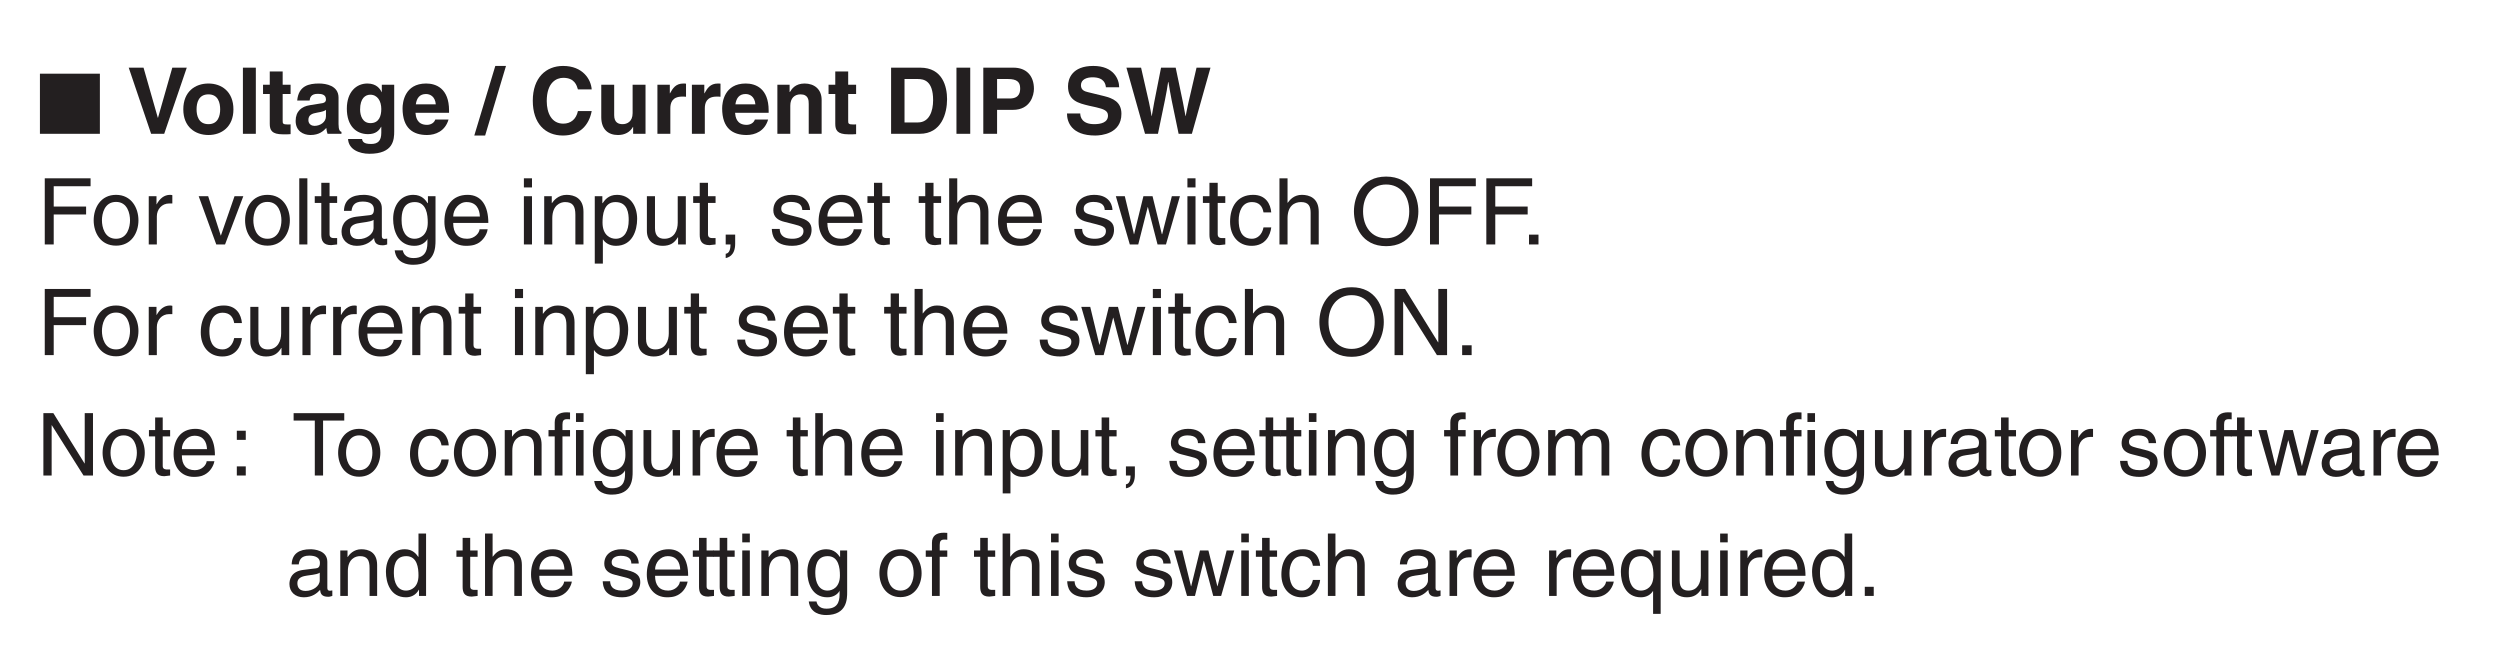 <?xml version="1.0" encoding="UTF-8"?>
<svg xmlns="http://www.w3.org/2000/svg" xmlns:xlink="http://www.w3.org/1999/xlink" width="226.77pt" height="59.04pt" viewBox="0 0 226.77 59.04" version="1.2">
<defs>
<g>
<symbol overflow="visible" id="glyph0-0">
<path style="stroke:none;" d="M 0 0 L 3.938 0 L 3.938 -5.516 L 0 -5.516 Z M 1.969 -3.109 L 0.625 -5.125 L 3.312 -5.125 Z M 2.203 -2.75 L 3.547 -4.766 L 3.547 -0.75 Z M 0.625 -0.391 L 1.969 -2.406 L 3.312 -0.391 Z M 0.391 -4.766 L 1.734 -2.75 L 0.391 -0.75 Z M 0.391 -4.766 "/>
</symbol>
<symbol overflow="visible" id="glyph0-1">
<path style="stroke:none;" d="M 5.719 0 L 5.719 -5.453 L 0.281 -5.453 L 0.281 0 Z M 5.719 0 "/>
</symbol>
<symbol overflow="visible" id="glyph1-0">
<path style="stroke:none;" d="M 0 0 L 3.938 0 L 3.938 -5.516 L 0 -5.516 Z M 1.969 -3.109 L 0.625 -5.125 L 3.312 -5.125 Z M 2.203 -2.75 L 3.547 -4.766 L 3.547 -0.75 Z M 0.625 -0.391 L 1.969 -2.406 L 3.312 -0.391 Z M 0.391 -4.766 L 1.734 -2.75 L 0.391 -0.75 Z M 0.391 -4.766 "/>
</symbol>
<symbol overflow="visible" id="glyph1-1">
<path style="stroke:none;" d=""/>
</symbol>
<symbol overflow="visible" id="glyph1-2">
<path style="stroke:none;" d="M 4.344 -1.094 L 4.328 -1.094 L 1.5 -5.656 L 0.594 -5.656 L 0.594 0 L 1.344 0 L 1.344 -4.562 L 1.359 -4.562 L 4.234 0 L 5.094 0 L 5.094 -5.656 L 4.344 -5.656 Z M 4.344 -1.094 "/>
</symbol>
<symbol overflow="visible" id="glyph1-3">
<path style="stroke:none;" d="M 0.281 -2.062 C 0.281 -1 0.875 0.109 2.188 0.109 C 3.5 0.109 4.109 -1 4.109 -2.062 C 4.109 -3.125 3.5 -4.234 2.188 -4.234 C 0.875 -4.234 0.281 -3.125 0.281 -2.062 Z M 1 -2.062 C 1 -2.609 1.203 -3.641 2.188 -3.641 C 3.188 -3.641 3.391 -2.609 3.391 -2.062 C 3.391 -1.516 3.188 -0.484 2.188 -0.484 C 1.203 -0.484 1 -1.516 1 -2.062 Z M 1 -2.062 "/>
</symbol>
<symbol overflow="visible" id="glyph1-4">
<path style="stroke:none;" d="M 2.031 -3.547 L 2.031 -4.125 L 1.359 -4.125 L 1.359 -5.266 L 0.672 -5.266 L 0.672 -4.125 L 0.109 -4.125 L 0.109 -3.547 L 0.672 -3.547 L 0.672 -0.828 C 0.672 -0.328 0.812 0.062 1.5 0.062 C 1.578 0.062 1.766 0.031 2.031 0 L 2.031 -0.547 L 1.781 -0.547 C 1.641 -0.547 1.359 -0.547 1.359 -0.859 L 1.359 -3.547 Z M 2.031 -3.547 "/>
</symbol>
<symbol overflow="visible" id="glyph1-5">
<path style="stroke:none;" d="M 3.312 -1.297 C 3.297 -0.984 2.906 -0.484 2.25 -0.484 C 1.453 -0.484 1.062 -0.969 1.062 -1.828 L 4.062 -1.828 C 4.062 -3.297 3.484 -4.234 2.297 -4.234 C 0.922 -4.234 0.312 -3.219 0.312 -1.938 C 0.312 -0.75 1 0.125 2.156 0.125 C 2.812 0.125 3.094 -0.047 3.281 -0.172 C 3.797 -0.516 3.984 -1.094 4.016 -1.297 Z M 1.062 -2.391 C 1.062 -3.031 1.562 -3.609 2.203 -3.609 C 3.047 -3.609 3.312 -3.031 3.344 -2.391 Z M 1.062 -2.391 "/>
</symbol>
<symbol overflow="visible" id="glyph1-6">
<path style="stroke:none;" d="M 1.5 -0.828 L 0.688 -0.828 L 0.688 0 L 1.5 0 Z M 1.5 -4.062 L 0.688 -4.062 L 0.688 -3.234 L 1.5 -3.234 Z M 1.5 -4.062 "/>
</symbol>
<symbol overflow="visible" id="glyph1-7">
<path style="stroke:none;" d="M 0.109 -4.984 L 2.031 -4.984 L 2.031 0 L 2.781 0 L 2.781 -4.984 L 4.703 -4.984 L 4.703 -5.656 L 0.109 -5.656 Z M 0.109 -4.984 "/>
</symbol>
<symbol overflow="visible" id="glyph1-8">
<path style="stroke:none;" d="M 3.75 -2.734 C 3.703 -3.453 3.297 -4.234 2.219 -4.234 C 0.844 -4.234 0.234 -3.219 0.234 -1.938 C 0.234 -0.75 0.922 0.125 2.078 0.125 C 3.281 0.125 3.688 -0.797 3.75 -1.453 L 3.094 -1.453 C 2.969 -0.828 2.562 -0.484 2.109 -0.484 C 1.156 -0.484 0.969 -1.359 0.969 -2.062 C 0.969 -2.797 1.25 -3.609 2.109 -3.609 C 2.688 -3.609 3 -3.281 3.094 -2.734 Z M 3.75 -2.734 "/>
</symbol>
<symbol overflow="visible" id="glyph1-9">
<path style="stroke:none;" d="M 3.859 -2.797 C 3.859 -3.984 3.062 -4.234 2.422 -4.234 C 1.719 -4.234 1.328 -3.75 1.188 -3.531 L 1.172 -3.531 L 1.172 -4.125 L 0.516 -4.125 L 0.516 0 L 1.203 0 L 1.203 -2.25 C 1.203 -3.359 1.891 -3.609 2.297 -3.609 C 2.969 -3.609 3.172 -3.25 3.172 -2.531 L 3.172 0 L 3.859 0 Z M 3.859 -2.797 "/>
</symbol>
<symbol overflow="visible" id="glyph1-10">
<path style="stroke:none;" d="M 2.062 -3.547 L 2.062 -4.125 L 1.375 -4.125 L 1.375 -4.625 C 1.375 -4.969 1.484 -5.109 1.781 -5.109 C 1.859 -5.109 1.984 -5.109 2.062 -5.094 L 2.062 -5.719 C 1.953 -5.719 1.844 -5.734 1.75 -5.734 C 1.078 -5.734 0.672 -5.453 0.672 -4.828 L 0.672 -4.125 L 0.109 -4.125 L 0.109 -3.547 L 0.672 -3.547 L 0.672 0 L 1.375 0 L 1.375 -3.547 Z M 2.062 -3.547 "/>
</symbol>
<symbol overflow="visible" id="glyph1-11">
<path style="stroke:none;" d="M 1.219 -4.125 L 0.531 -4.125 L 0.531 0 L 1.219 0 Z M 1.219 -4.859 L 1.219 -5.656 L 0.531 -5.656 L 0.531 -4.859 Z M 1.219 -4.859 "/>
</symbol>
<symbol overflow="visible" id="glyph1-12">
<path style="stroke:none;" d="M 1.031 -2.078 C 1.031 -2.594 1.094 -3.609 2.156 -3.609 C 3.156 -3.609 3.266 -2.531 3.266 -1.859 C 3.266 -0.766 2.578 -0.484 2.141 -0.484 C 1.391 -0.484 1.031 -1.172 1.031 -2.078 Z M 3.922 -4.125 L 3.281 -4.125 L 3.281 -3.531 L 3.266 -3.531 C 3.094 -3.766 2.781 -4.234 2.031 -4.234 C 0.938 -4.234 0.312 -3.344 0.312 -2.188 C 0.312 -1.203 0.719 0.125 2.125 0.125 C 2.672 0.125 3.047 -0.141 3.219 -0.438 L 3.219 -0.469 L 3.234 -0.469 L 3.234 -0.297 C 3.234 0.203 3.266 1.156 2.062 1.156 C 1.891 1.156 1.266 1.156 1.141 0.5 L 0.438 0.5 C 0.578 1.594 1.531 1.734 2.016 1.734 C 3.922 1.734 3.922 0.25 3.922 -0.344 Z M 3.922 -4.125 "/>
</symbol>
<symbol overflow="visible" id="glyph1-13">
<path style="stroke:none;" d="M 3.844 0 L 3.844 -4.125 L 3.156 -4.125 L 3.156 -1.844 C 3.156 -1.25 2.891 -0.484 2.031 -0.484 C 1.578 -0.484 1.234 -0.703 1.234 -1.391 L 1.234 -4.125 L 0.531 -4.125 L 0.531 -1.156 C 0.531 -0.172 1.266 0.125 1.875 0.125 C 2.531 0.125 2.891 -0.141 3.188 -0.609 L 3.203 -0.594 L 3.203 0 Z M 3.844 0 "/>
</symbol>
<symbol overflow="visible" id="glyph1-14">
<path style="stroke:none;" d="M 1.297 -2.391 C 1.297 -3 1.703 -3.5 2.359 -3.5 L 2.609 -3.5 L 2.609 -4.219 C 2.562 -4.234 2.516 -4.234 2.438 -4.234 C 1.906 -4.234 1.547 -3.906 1.281 -3.438 L 1.266 -3.438 L 1.266 -4.125 L 0.609 -4.125 L 0.609 0 L 1.297 0 Z M 1.297 -2.391 "/>
</symbol>
<symbol overflow="visible" id="glyph1-15">
<path style="stroke:none;" d="M 3.859 -2.797 C 3.859 -3.984 3.062 -4.234 2.422 -4.234 C 1.766 -4.234 1.422 -3.828 1.219 -3.562 L 1.203 -3.562 L 1.203 -5.656 L 0.516 -5.656 L 0.516 0 L 1.203 0 L 1.203 -2.25 C 1.203 -3.281 1.781 -3.609 2.359 -3.609 C 3.016 -3.609 3.172 -3.25 3.172 -2.688 L 3.172 0 L 3.859 0 Z M 3.859 -2.797 "/>
</symbol>
<symbol overflow="visible" id="glyph1-16">
<path style="stroke:none;" d="M 1.125 -1.859 C 1.125 -2.531 1.234 -3.609 2.234 -3.609 C 3.297 -3.609 3.359 -2.594 3.359 -2.078 C 3.359 -1.172 3 -0.484 2.25 -0.484 C 1.797 -0.484 1.125 -0.766 1.125 -1.859 Z M 0.453 1.625 L 1.156 1.625 L 1.156 -0.438 L 1.172 -0.438 C 1.344 -0.141 1.703 0.125 2.266 0.125 C 3.656 0.125 4.078 -1.203 4.078 -2.188 C 4.078 -3.344 3.453 -4.234 2.359 -4.234 C 1.609 -4.234 1.297 -3.766 1.125 -3.531 L 1.109 -3.531 L 1.109 -4.125 L 0.453 -4.125 Z M 0.453 1.625 "/>
</symbol>
<symbol overflow="visible" id="glyph1-17">
<path style="stroke:none;" d="M 0.688 0 L 1.109 0 C 1.109 0.375 1.016 0.766 0.688 0.797 L 0.688 1.156 C 0.844 1.141 1.5 1.016 1.5 -0.062 L 1.5 -0.828 L 0.688 -0.828 Z M 0.688 0 "/>
</symbol>
<symbol overflow="visible" id="glyph1-18">
<path style="stroke:none;" d="M 3.516 -2.938 C 3.516 -3.156 3.422 -4.234 1.938 -4.234 C 1.141 -4.234 0.391 -3.828 0.391 -2.922 C 0.391 -2.359 0.766 -2.062 1.344 -1.922 L 2.141 -1.719 C 2.734 -1.578 2.969 -1.469 2.969 -1.141 C 2.969 -0.672 2.516 -0.484 2.016 -0.484 C 1.047 -0.484 0.938 -1 0.922 -1.328 L 0.25 -1.328 C 0.281 -0.828 0.391 0.125 2.031 0.125 C 2.953 0.125 3.656 -0.391 3.656 -1.25 C 3.656 -1.797 3.359 -2.125 2.5 -2.328 L 1.797 -2.5 C 1.266 -2.641 1.062 -2.719 1.062 -3.062 C 1.062 -3.562 1.656 -3.641 1.875 -3.641 C 2.75 -3.641 2.844 -3.203 2.844 -2.938 Z M 3.516 -2.938 "/>
</symbol>
<symbol overflow="visible" id="glyph1-19">
<path style="stroke:none;" d="M 0.516 0 L 1.203 0 L 1.203 -2.25 C 1.203 -3.359 1.891 -3.609 2.297 -3.609 C 2.797 -3.609 2.938 -3.203 2.938 -2.844 L 2.938 0 L 3.625 0 L 3.625 -2.516 C 3.625 -3.062 4.016 -3.609 4.594 -3.609 C 5.188 -3.609 5.359 -3.234 5.359 -2.656 L 5.359 0 L 6.062 0 L 6.062 -2.844 C 6.062 -4.016 5.219 -4.234 4.781 -4.234 C 4.141 -4.234 3.859 -3.953 3.516 -3.562 C 3.406 -3.781 3.172 -4.234 2.422 -4.234 C 1.688 -4.234 1.328 -3.75 1.188 -3.531 L 1.172 -3.531 L 1.172 -4.125 L 0.516 -4.125 Z M 0.516 0 "/>
</symbol>
<symbol overflow="visible" id="glyph1-20">
<path style="stroke:none;" d="M 1.125 -2.859 C 1.172 -3.188 1.281 -3.656 2.078 -3.656 C 2.719 -3.656 3.047 -3.422 3.047 -3 C 3.047 -2.578 2.844 -2.516 2.672 -2.5 L 1.531 -2.359 C 0.391 -2.219 0.281 -1.422 0.281 -1.078 C 0.281 -0.359 0.812 0.125 1.578 0.125 C 2.375 0.125 2.797 -0.266 3.062 -0.547 C 3.094 -0.234 3.188 0.078 3.797 0.078 C 3.953 0.078 4.062 0.031 4.172 0 L 4.172 -0.5 C 4.094 -0.484 4.016 -0.469 3.953 -0.469 C 3.797 -0.469 3.719 -0.547 3.719 -0.719 L 3.719 -3.094 C 3.719 -4.141 2.516 -4.234 2.188 -4.234 C 1.172 -4.234 0.516 -3.844 0.484 -2.859 Z M 3.031 -1.422 C 3.031 -0.875 2.391 -0.453 1.75 -0.453 C 1.234 -0.453 1 -0.719 1 -1.172 C 1 -1.688 1.547 -1.797 1.875 -1.844 C 2.734 -1.953 2.906 -2.016 3.031 -2.109 Z M 3.031 -1.422 "/>
</symbol>
<symbol overflow="visible" id="glyph1-21">
<path style="stroke:none;" d="M 2.812 -3.188 L 2.828 -3.188 L 3.672 0 L 4.391 0 L 5.578 -4.125 L 4.891 -4.125 L 4.062 -0.875 L 4.047 -0.875 L 3.234 -4.125 L 2.469 -4.125 L 1.672 -0.875 L 1.656 -0.875 L 0.859 -4.125 L 0.109 -4.125 L 1.297 0 L 2.016 0 Z M 2.812 -3.188 "/>
</symbol>
<symbol overflow="visible" id="glyph1-22">
<path style="stroke:none;" d="M 3.922 -5.656 L 3.234 -5.656 L 3.234 -3.594 L 3.219 -3.531 C 3.062 -3.766 2.734 -4.234 2 -4.234 C 0.891 -4.234 0.281 -3.344 0.281 -2.188 C 0.281 -1.203 0.688 0.125 2.094 0.125 C 2.484 0.125 2.969 -0.016 3.266 -0.562 L 3.281 -0.562 L 3.281 0 L 3.922 0 Z M 1 -2.078 C 1 -2.594 1.047 -3.609 2.125 -3.609 C 3.125 -3.609 3.234 -2.531 3.234 -1.859 C 3.234 -0.766 2.547 -0.484 2.109 -0.484 C 1.344 -0.484 1 -1.172 1 -2.078 Z M 1 -2.078 "/>
</symbol>
<symbol overflow="visible" id="glyph1-23">
<path style="stroke:none;" d="M 3.891 -4.125 L 3.234 -4.125 L 3.234 -3.531 L 3.219 -3.531 C 3.062 -3.766 2.734 -4.234 2 -4.234 C 0.891 -4.234 0.281 -3.344 0.281 -2.188 C 0.281 -1.203 0.688 0.125 2.094 0.125 C 2.641 0.125 3 -0.141 3.188 -0.438 L 3.203 -0.438 L 3.203 1.625 L 3.891 1.625 Z M 3.234 -1.859 C 3.234 -0.766 2.547 -0.484 2.109 -0.484 C 1.344 -0.484 1 -1.172 1 -2.078 C 1 -2.594 1.047 -3.609 2.125 -3.609 C 3.125 -3.609 3.234 -2.531 3.234 -1.859 Z M 3.234 -1.859 "/>
</symbol>
<symbol overflow="visible" id="glyph1-24">
<path style="stroke:none;" d="M 1.5 -0.828 L 0.688 -0.828 L 0.688 0 L 1.5 0 Z M 1.5 -0.828 "/>
</symbol>
<symbol overflow="visible" id="glyph2-0">
<path style="stroke:none;" d="M 0 0 L 4.188 0 L 4.188 -5.859 L 0 -5.859 Z M 2.094 -3.297 L 0.672 -5.438 L 3.516 -5.438 Z M 2.344 -2.922 L 3.766 -5.062 L 3.766 -0.797 Z M 0.672 -0.422 L 2.094 -2.547 L 3.516 -0.422 Z M 0.422 -5.062 L 1.844 -2.922 L 0.422 -0.797 Z M 0.422 -5.062 "/>
</symbol>
<symbol overflow="visible" id="glyph2-1">
<path style="stroke:none;" d="M 2.812 -1.453 L 2.797 -1.453 L 1.5 -6 L 0.156 -6 L 2.188 0 L 3.375 0 L 5.422 -6 L 4.109 -6 Z M 2.812 -1.453 "/>
</symbol>
<symbol overflow="visible" id="glyph2-2">
<path style="stroke:none;" d="M 4.828 -2.219 C 4.828 -3.828 3.75 -4.562 2.562 -4.562 C 1.359 -4.562 0.281 -3.828 0.281 -2.219 C 0.281 -0.625 1.359 0.109 2.562 0.109 C 3.75 0.109 4.828 -0.625 4.828 -2.219 Z M 3.625 -2.219 C 3.625 -1.656 3.453 -0.875 2.562 -0.875 C 1.656 -0.875 1.484 -1.656 1.484 -2.219 C 1.484 -2.797 1.656 -3.578 2.562 -3.578 C 3.453 -3.578 3.625 -2.797 3.625 -2.219 Z M 3.625 -2.219 "/>
</symbol>
<symbol overflow="visible" id="glyph2-3">
<path style="stroke:none;" d="M 1.75 -6 L 0.578 -6 L 0.578 0 L 1.75 0 Z M 1.75 -6 "/>
</symbol>
<symbol overflow="visible" id="glyph2-4">
<path style="stroke:none;" d="M 1.859 -5.656 L 0.688 -5.656 L 0.688 -4.453 L 0.078 -4.453 L 0.078 -3.609 L 0.688 -3.609 L 0.688 -0.906 C 0.688 -0.328 0.875 0.047 1.875 0.047 L 2.031 0.047 C 2.219 0.047 2.406 0.047 2.578 0.031 L 2.578 -0.859 C 2.5 -0.844 2.422 -0.844 2.344 -0.844 C 1.859 -0.844 1.859 -0.938 1.859 -1.203 L 1.859 -3.609 L 2.578 -3.609 L 2.578 -4.453 L 1.859 -4.453 Z M 1.859 -5.656 "/>
</symbol>
<symbol overflow="visible" id="glyph2-5">
<path style="stroke:none;" d="M 4.141 -3.281 C 4.141 -4.375 3 -4.562 2.375 -4.562 C 1.469 -4.562 0.516 -4.375 0.391 -3.016 L 1.516 -3.016 C 1.547 -3.266 1.641 -3.625 2.234 -3.625 C 2.531 -3.625 3 -3.609 3 -3.109 C 3 -2.859 2.781 -2.781 2.594 -2.766 L 1.531 -2.594 C 0.797 -2.484 0.25 -2.047 0.25 -1.172 C 0.25 -0.266 0.922 0.109 1.594 0.109 C 2.391 0.109 2.766 -0.25 3.031 -0.531 C 3.062 -0.281 3.078 -0.203 3.141 0 L 4.406 0 L 4.406 -0.172 C 4.266 -0.219 4.141 -0.344 4.141 -0.875 Z M 3 -1.594 C 3 -1.047 2.469 -0.719 1.953 -0.719 C 1.734 -0.719 1.406 -0.844 1.406 -1.25 C 1.406 -1.734 1.766 -1.844 2.203 -1.922 C 2.688 -2 2.891 -2.078 3 -2.172 Z M 3 -1.594 "/>
</symbol>
<symbol overflow="visible" id="glyph2-6">
<path style="stroke:none;" d="M 3.5 -4.453 L 3.5 -3.781 L 3.484 -3.781 C 3.344 -4.078 3.016 -4.562 2.188 -4.562 C 1.203 -4.562 0.328 -3.812 0.328 -2.281 C 0.328 -0.719 1.172 0.031 2.25 0.031 C 2.953 0.031 3.25 -0.297 3.438 -0.641 L 3.453 -0.625 L 3.453 -0.094 C 3.453 0.625 3.156 0.922 2.531 0.922 C 1.844 0.922 1.75 0.703 1.703 0.469 L 0.438 0.469 C 0.484 1.422 1.453 1.812 2.375 1.812 C 4.562 1.812 4.625 0.531 4.625 -0.234 L 4.625 -4.453 Z M 1.531 -2.203 C 1.531 -3.234 2.016 -3.547 2.453 -3.547 C 3.109 -3.547 3.453 -2.969 3.453 -2.25 C 3.453 -1.641 3.266 -0.969 2.469 -0.969 C 1.766 -0.969 1.531 -1.625 1.531 -2.203 Z M 1.531 -2.203 "/>
</symbol>
<symbol overflow="visible" id="glyph2-7">
<path style="stroke:none;" d="M 3.156 -1.297 C 3.062 -0.984 2.734 -0.812 2.406 -0.812 C 1.469 -0.812 1.391 -1.578 1.359 -1.906 L 4.406 -1.906 L 4.406 -2.109 C 4.406 -4.141 3.203 -4.562 2.328 -4.562 C 0.375 -4.562 0.188 -2.844 0.188 -2.312 C 0.188 -0.484 1.156 0.109 2.406 0.109 C 3.172 0.109 4.047 -0.234 4.359 -1.297 Z M 1.391 -2.672 C 1.469 -3.25 1.75 -3.609 2.312 -3.609 C 2.688 -3.609 3.141 -3.391 3.203 -2.672 Z M 1.391 -2.672 "/>
</symbol>
<symbol overflow="visible" id="glyph2-8">
<path style="stroke:none;" d=""/>
</symbol>
<symbol overflow="visible" id="glyph2-9">
<path style="stroke:none;" d="M 2.594 -6.156 L 1.625 -6.156 L -0.281 0.156 L 0.703 0.156 Z M 2.594 -6.156 "/>
</symbol>
<symbol overflow="visible" id="glyph2-10">
<path style="stroke:none;" d="M 5.719 -4.031 C 5.656 -4.922 4.922 -6.156 3.125 -6.156 C 1.578 -6.156 0.375 -5.094 0.375 -3 C 0.375 -0.922 1.516 0.156 3.109 0.156 C 4.609 0.156 5.469 -0.75 5.719 -2.062 L 4.469 -2.062 C 4.312 -1.328 3.828 -0.922 3.141 -0.922 C 2.078 -0.922 1.641 -1.891 1.641 -2.969 C 1.641 -4.672 2.531 -5.078 3.141 -5.078 C 4.172 -5.078 4.359 -4.391 4.469 -4.031 Z M 5.719 -4.031 "/>
</symbol>
<symbol overflow="visible" id="glyph2-11">
<path style="stroke:none;" d="M 4.562 -4.453 L 3.391 -4.453 L 3.391 -1.875 C 3.391 -1.094 2.875 -0.875 2.484 -0.875 C 2.125 -0.875 1.719 -1 1.719 -1.688 L 1.719 -4.453 L 0.547 -4.453 L 0.547 -1.516 C 0.547 -0.391 1.188 0.109 2.062 0.109 C 2.688 0.109 3.156 -0.156 3.422 -0.625 L 3.438 -0.625 L 3.438 0 L 4.562 0 Z M 4.562 -4.453 "/>
</symbol>
<symbol overflow="visible" id="glyph2-12">
<path style="stroke:none;" d="M 0.531 0 L 1.703 0 L 1.703 -2.312 C 1.703 -2.812 1.875 -3.375 2.781 -3.375 C 2.891 -3.375 3.016 -3.375 3.125 -3.359 L 3.125 -4.547 C 3.047 -4.562 2.969 -4.562 2.891 -4.562 C 2.188 -4.562 1.922 -4.125 1.672 -3.672 L 1.656 -3.672 L 1.656 -4.453 L 0.531 -4.453 Z M 0.531 0 "/>
</symbol>
<symbol overflow="visible" id="glyph2-13">
<path style="stroke:none;" d="M 4.562 -3.078 C 4.562 -4.047 3.891 -4.562 3.016 -4.562 C 2.172 -4.562 1.844 -4.062 1.688 -3.797 L 1.656 -3.797 L 1.656 -4.453 L 0.547 -4.453 L 0.547 0 L 1.719 0 L 1.719 -2.547 C 1.719 -3.234 2.109 -3.578 2.641 -3.578 C 3.375 -3.578 3.391 -3.031 3.391 -2.703 L 3.391 0 L 4.562 0 Z M 4.562 -3.078 "/>
</symbol>
<symbol overflow="visible" id="glyph2-14">
<path style="stroke:none;" d="M 0.641 0 L 3.234 0 C 5.219 0 5.719 -1.859 5.719 -3.141 C 5.719 -4.281 5.312 -6 3.281 -6 L 0.641 -6 Z M 1.859 -4.969 L 3.062 -4.969 C 3.609 -4.969 4.453 -4.828 4.453 -3.047 C 4.453 -2.062 4.109 -1.031 3.078 -1.031 L 1.859 -1.031 Z M 1.859 -4.969 "/>
</symbol>
<symbol overflow="visible" id="glyph2-15">
<path style="stroke:none;" d="M 1.781 -6 L 0.531 -6 L 0.531 0 L 1.781 0 Z M 1.781 -6 "/>
</symbol>
<symbol overflow="visible" id="glyph2-16">
<path style="stroke:none;" d="M 1.891 -2.172 L 3.328 -2.172 C 4.938 -2.172 5.234 -3.531 5.234 -4.078 C 5.234 -5.266 4.547 -6 3.375 -6 L 0.641 -6 L 0.641 0 L 1.891 0 Z M 1.891 -3.203 L 1.891 -4.969 L 2.891 -4.969 C 3.656 -4.969 3.984 -4.719 3.984 -4.141 C 3.984 -3.875 3.984 -3.203 3.047 -3.203 Z M 1.891 -3.203 "/>
</symbol>
<symbol overflow="visible" id="glyph2-17">
<path style="stroke:none;" d="M 0.328 -1.844 C 0.328 -1.109 0.703 0.156 2.891 0.156 C 3.422 0.156 5.266 0 5.266 -1.812 C 5.266 -2.891 4.5 -3.219 3.688 -3.422 L 2.219 -3.781 C 1.969 -3.844 1.594 -3.938 1.594 -4.406 C 1.594 -4.953 2.156 -5.125 2.641 -5.125 C 3.734 -5.125 3.828 -4.484 3.859 -4.219 L 5.062 -4.219 C 5.062 -4.953 4.562 -6.156 2.719 -6.156 C 0.781 -6.156 0.422 -4.984 0.422 -4.312 C 0.422 -3 1.359 -2.781 2.328 -2.547 L 2.969 -2.406 C 3.609 -2.25 4.047 -2.125 4.047 -1.656 C 4.047 -1.016 3.391 -0.875 2.797 -0.875 C 1.703 -0.875 1.531 -1.516 1.531 -1.844 Z M 0.328 -1.844 "/>
</symbol>
<symbol overflow="visible" id="glyph2-18">
<path style="stroke:none;" d="M 1.828 0 L 3 0 C 3.641 -3.094 3.75 -3.531 3.922 -4.688 L 3.953 -4.688 C 4.141 -3.531 4.25 -2.938 4.875 0 L 6.078 0 L 7.766 -6 L 6.5 -6 C 5.719 -2.703 5.625 -2.188 5.516 -1.609 L 5.5 -1.609 C 5.359 -2.391 5.312 -2.703 4.609 -6 L 3.281 -6 C 2.641 -2.844 2.547 -2.234 2.438 -1.609 L 2.422 -1.609 C 2.312 -2.297 2.234 -2.719 1.469 -6 L 0.141 -6 Z M 1.828 0 "/>
</symbol>
<symbol overflow="visible" id="glyph3-0">
<path style="stroke:none;" d="M 0 0 L 4.188 0 L 4.188 -5.859 L 0 -5.859 Z M 2.094 -3.297 L 0.672 -5.438 L 3.516 -5.438 Z M 2.344 -2.922 L 3.766 -5.062 L 3.766 -0.797 Z M 0.672 -0.422 L 2.094 -2.547 L 3.516 -0.422 Z M 0.422 -5.062 L 1.844 -2.922 L 0.422 -0.797 Z M 0.422 -5.062 "/>
</symbol>
<symbol overflow="visible" id="glyph3-1">
<path style="stroke:none;" d="M 1.531 -2.719 L 4.469 -2.719 L 4.469 -3.438 L 1.531 -3.438 L 1.531 -5.281 L 4.875 -5.281 L 4.875 -6 L 0.719 -6 L 0.719 0 L 1.531 0 Z M 1.531 -2.719 "/>
</symbol>
<symbol overflow="visible" id="glyph3-2">
<path style="stroke:none;" d="M 0.297 -2.188 C 0.297 -1.062 0.922 0.109 2.328 0.109 C 3.719 0.109 4.359 -1.062 4.359 -2.188 C 4.359 -3.312 3.719 -4.5 2.328 -4.5 C 0.922 -4.5 0.297 -3.312 0.297 -2.188 Z M 1.047 -2.188 C 1.047 -2.781 1.266 -3.859 2.328 -3.859 C 3.375 -3.859 3.594 -2.781 3.594 -2.188 C 3.594 -1.609 3.375 -0.516 2.328 -0.516 C 1.266 -0.516 1.047 -1.609 1.047 -2.188 Z M 1.047 -2.188 "/>
</symbol>
<symbol overflow="visible" id="glyph3-3">
<path style="stroke:none;" d="M 1.375 -2.547 C 1.375 -3.172 1.812 -3.719 2.5 -3.719 L 2.781 -3.719 L 2.781 -4.469 C 2.719 -4.484 2.672 -4.5 2.578 -4.5 C 2.031 -4.5 1.641 -4.156 1.359 -3.641 L 1.344 -3.641 L 1.344 -4.375 L 0.641 -4.375 L 0.641 0 L 1.375 0 Z M 1.375 -2.547 "/>
</symbol>
<symbol overflow="visible" id="glyph3-4">
<path style="stroke:none;" d=""/>
</symbol>
<symbol overflow="visible" id="glyph3-5">
<path style="stroke:none;" d="M 2.078 -0.812 L 2.062 -0.812 L 0.922 -4.375 L 0.062 -4.375 L 1.656 0 L 2.453 0 L 4.109 -4.375 L 3.312 -4.375 Z M 2.078 -0.812 "/>
</symbol>
<symbol overflow="visible" id="glyph3-6">
<path style="stroke:none;" d="M 1.297 -6 L 0.562 -6 L 0.562 0 L 1.297 0 Z M 1.297 -6 "/>
</symbol>
<symbol overflow="visible" id="glyph3-7">
<path style="stroke:none;" d="M 2.141 -3.766 L 2.141 -4.375 L 1.453 -4.375 L 1.453 -5.594 L 0.703 -5.594 L 0.703 -4.375 L 0.109 -4.375 L 0.109 -3.766 L 0.703 -3.766 L 0.703 -0.875 C 0.703 -0.344 0.875 0.062 1.594 0.062 C 1.672 0.062 1.875 0.031 2.141 0 L 2.141 -0.578 L 1.891 -0.578 C 1.734 -0.578 1.453 -0.578 1.453 -0.922 L 1.453 -3.766 Z M 2.141 -3.766 "/>
</symbol>
<symbol overflow="visible" id="glyph3-8">
<path style="stroke:none;" d="M 1.203 -3.047 C 1.25 -3.375 1.359 -3.891 2.203 -3.891 C 2.891 -3.891 3.234 -3.641 3.234 -3.172 C 3.234 -2.734 3.016 -2.672 2.844 -2.656 L 1.625 -2.516 C 0.406 -2.359 0.297 -1.5 0.297 -1.141 C 0.297 -0.391 0.875 0.125 1.672 0.125 C 2.531 0.125 2.969 -0.281 3.25 -0.578 C 3.281 -0.25 3.375 0.078 4.031 0.078 C 4.203 0.078 4.312 0.031 4.438 0 L 4.438 -0.531 C 4.344 -0.516 4.25 -0.5 4.188 -0.5 C 4.031 -0.5 3.953 -0.578 3.953 -0.766 L 3.953 -3.281 C 3.953 -4.391 2.672 -4.5 2.328 -4.5 C 1.25 -4.5 0.547 -4.094 0.516 -3.047 Z M 3.203 -1.516 C 3.203 -0.922 2.547 -0.484 1.859 -0.484 C 1.297 -0.484 1.062 -0.766 1.062 -1.25 C 1.062 -1.797 1.641 -1.906 2 -1.953 C 2.906 -2.078 3.094 -2.141 3.203 -2.234 Z M 3.203 -1.516 "/>
</symbol>
<symbol overflow="visible" id="glyph3-9">
<path style="stroke:none;" d="M 1.094 -2.203 C 1.094 -2.766 1.156 -3.844 2.297 -3.844 C 3.359 -3.844 3.469 -2.688 3.469 -1.984 C 3.469 -0.812 2.734 -0.516 2.281 -0.516 C 1.469 -0.516 1.094 -1.234 1.094 -2.203 Z M 4.172 -4.375 L 3.484 -4.375 L 3.484 -3.75 L 3.453 -3.75 C 3.281 -4 2.953 -4.5 2.156 -4.5 C 1 -4.5 0.328 -3.547 0.328 -2.312 C 0.328 -1.266 0.766 0.125 2.25 0.125 C 2.844 0.125 3.234 -0.156 3.422 -0.453 L 3.422 -0.5 L 3.438 -0.5 L 3.438 -0.312 C 3.438 0.203 3.453 1.234 2.188 1.234 C 2.016 1.234 1.344 1.234 1.203 0.531 L 0.469 0.531 C 0.609 1.703 1.625 1.844 2.141 1.844 C 4.156 1.844 4.172 0.266 4.172 -0.359 Z M 4.172 -4.375 "/>
</symbol>
<symbol overflow="visible" id="glyph3-10">
<path style="stroke:none;" d="M 3.516 -1.375 C 3.5 -1.047 3.078 -0.516 2.391 -0.516 C 1.547 -0.516 1.125 -1.031 1.125 -1.953 L 4.312 -1.953 C 4.312 -3.5 3.688 -4.5 2.438 -4.5 C 0.984 -4.5 0.328 -3.422 0.328 -2.062 C 0.328 -0.797 1.062 0.125 2.297 0.125 C 3 0.125 3.281 -0.047 3.484 -0.172 C 4.031 -0.547 4.234 -1.156 4.25 -1.375 Z M 1.125 -2.531 C 1.125 -3.203 1.656 -3.844 2.328 -3.844 C 3.234 -3.844 3.516 -3.203 3.547 -2.531 Z M 1.125 -2.531 "/>
</symbol>
<symbol overflow="visible" id="glyph3-11">
<path style="stroke:none;" d="M 1.297 -4.375 L 0.562 -4.375 L 0.562 0 L 1.297 0 Z M 1.297 -5.172 L 1.297 -6 L 0.562 -6 L 0.562 -5.172 Z M 1.297 -5.172 "/>
</symbol>
<symbol overflow="visible" id="glyph3-12">
<path style="stroke:none;" d="M 4.109 -2.969 C 4.109 -4.219 3.25 -4.5 2.578 -4.5 C 1.828 -4.5 1.406 -3.984 1.25 -3.75 L 1.234 -3.75 L 1.234 -4.375 L 0.547 -4.375 L 0.547 0 L 1.281 0 L 1.281 -2.375 C 1.281 -3.562 2.016 -3.844 2.438 -3.844 C 3.156 -3.844 3.375 -3.453 3.375 -2.688 L 3.375 0 L 4.109 0 Z M 4.109 -2.969 "/>
</symbol>
<symbol overflow="visible" id="glyph3-13">
<path style="stroke:none;" d="M 1.188 -1.984 C 1.188 -2.688 1.297 -3.844 2.359 -3.844 C 3.5 -3.844 3.562 -2.766 3.562 -2.203 C 3.562 -1.234 3.188 -0.516 2.375 -0.516 C 1.922 -0.516 1.188 -0.812 1.188 -1.984 Z M 0.484 1.734 L 1.219 1.734 L 1.219 -0.453 L 1.234 -0.453 C 1.422 -0.156 1.812 0.125 2.406 0.125 C 3.891 0.125 4.328 -1.266 4.328 -2.312 C 4.328 -3.547 3.656 -4.5 2.5 -4.5 C 1.703 -4.5 1.375 -4 1.203 -3.75 L 1.172 -3.75 L 1.172 -4.375 L 0.484 -4.375 Z M 0.484 1.734 "/>
</symbol>
<symbol overflow="visible" id="glyph3-14">
<path style="stroke:none;" d="M 4.094 0 L 4.094 -4.375 L 3.359 -4.375 L 3.359 -1.969 C 3.359 -1.328 3.078 -0.516 2.141 -0.516 C 1.672 -0.516 1.297 -0.75 1.297 -1.469 L 1.297 -4.375 L 0.562 -4.375 L 0.562 -1.234 C 0.562 -0.188 1.344 0.125 1.984 0.125 C 2.688 0.125 3.062 -0.141 3.375 -0.656 L 3.391 -0.641 L 3.391 0 Z M 4.094 0 "/>
</symbol>
<symbol overflow="visible" id="glyph3-15">
<path style="stroke:none;" d="M 0.734 0 L 1.172 0 C 1.172 0.391 1.078 0.812 0.734 0.844 L 0.734 1.234 C 0.891 1.203 1.594 1.062 1.594 -0.062 L 1.594 -0.891 L 0.734 -0.891 Z M 0.734 0 "/>
</symbol>
<symbol overflow="visible" id="glyph3-16">
<path style="stroke:none;" d="M 3.734 -3.125 C 3.734 -3.344 3.625 -4.5 2.062 -4.5 C 1.203 -4.5 0.406 -4.062 0.406 -3.094 C 0.406 -2.5 0.812 -2.188 1.422 -2.047 L 2.281 -1.828 C 2.906 -1.672 3.141 -1.562 3.141 -1.203 C 3.141 -0.719 2.672 -0.516 2.141 -0.516 C 1.109 -0.516 1 -1.062 0.984 -1.406 L 0.266 -1.406 C 0.297 -0.875 0.422 0.125 2.141 0.125 C 3.141 0.125 3.875 -0.422 3.875 -1.328 C 3.875 -1.922 3.562 -2.25 2.656 -2.469 L 1.922 -2.656 C 1.344 -2.797 1.125 -2.891 1.125 -3.25 C 1.125 -3.781 1.766 -3.859 1.984 -3.859 C 2.922 -3.859 3.016 -3.406 3.031 -3.125 Z M 3.734 -3.125 "/>
</symbol>
<symbol overflow="visible" id="glyph3-17">
<path style="stroke:none;" d="M 4.109 -2.969 C 4.109 -4.219 3.25 -4.5 2.578 -4.5 C 1.875 -4.5 1.5 -4.062 1.297 -3.781 L 1.281 -3.781 L 1.281 -6 L 0.547 -6 L 0.547 0 L 1.281 0 L 1.281 -2.375 C 1.281 -3.484 1.891 -3.844 2.5 -3.844 C 3.203 -3.844 3.375 -3.453 3.375 -2.859 L 3.375 0 L 4.109 0 Z M 4.109 -2.969 "/>
</symbol>
<symbol overflow="visible" id="glyph3-18">
<path style="stroke:none;" d="M 3 -3.391 L 3.016 -3.391 L 3.891 0 L 4.656 0 L 5.922 -4.375 L 5.188 -4.375 L 4.312 -0.938 L 4.281 -0.938 L 3.438 -4.375 L 2.609 -4.375 L 1.766 -0.938 L 1.75 -0.938 L 0.922 -4.375 L 0.109 -4.375 L 1.375 0 L 2.141 0 Z M 3 -3.391 "/>
</symbol>
<symbol overflow="visible" id="glyph3-19">
<path style="stroke:none;" d="M 3.984 -2.906 C 3.922 -3.656 3.5 -4.5 2.344 -4.5 C 0.906 -4.5 0.25 -3.422 0.25 -2.062 C 0.25 -0.797 0.984 0.125 2.203 0.125 C 3.484 0.125 3.906 -0.859 3.984 -1.547 L 3.281 -1.547 C 3.156 -0.875 2.719 -0.516 2.234 -0.516 C 1.219 -0.516 1.031 -1.438 1.031 -2.188 C 1.031 -2.969 1.328 -3.844 2.234 -3.844 C 2.859 -3.844 3.188 -3.484 3.281 -2.906 Z M 3.984 -2.906 "/>
</symbol>
<symbol overflow="visible" id="glyph3-20">
<path style="stroke:none;" d="M 5.344 -3 C 5.344 -1.594 4.562 -0.562 3.25 -0.562 C 1.953 -0.562 1.156 -1.594 1.156 -3 C 1.156 -4.406 1.953 -5.438 3.25 -5.438 C 4.562 -5.438 5.344 -4.406 5.344 -3 Z M 6.172 -3 C 6.172 -4.297 5.484 -6.156 3.25 -6.156 C 1.016 -6.156 0.328 -4.297 0.328 -3 C 0.328 -1.703 1.016 0.156 3.25 0.156 C 5.484 0.156 6.172 -1.703 6.172 -3 Z M 6.172 -3 "/>
</symbol>
<symbol overflow="visible" id="glyph3-21">
<path style="stroke:none;" d="M 1.594 -0.891 L 0.734 -0.891 L 0.734 0 L 1.594 0 Z M 1.594 -0.891 "/>
</symbol>
<symbol overflow="visible" id="glyph3-22">
<path style="stroke:none;" d="M 4.609 -1.156 L 4.594 -1.156 L 1.594 -6 L 0.641 -6 L 0.641 0 L 1.422 0 L 1.422 -4.844 L 1.438 -4.844 L 4.484 0 L 5.406 0 L 5.406 -6 L 4.609 -6 Z M 4.609 -1.156 "/>
</symbol>
</g>
</defs>
<g id="surface1">
<g style="fill:rgb(13.73%,12.16%,12.549%);fill-opacity:1;">
  <use xlink:href="#glyph0-1" x="3.341" y="12.137"/>
</g>
<g style="fill:rgb(13.73%,12.16%,12.549%);fill-opacity:1;">
  <use xlink:href="#glyph1-1" x="9.331" y="12.137"/>
</g>
<g style="fill:rgb(13.73%,12.16%,12.549%);fill-opacity:1;">
  <use xlink:href="#glyph2-1" x="11.52" y="12.137"/>
</g>
<g style="fill:rgb(13.73%,12.16%,12.549%);fill-opacity:1;">
  <use xlink:href="#glyph2-2" x="16.346" y="12.137"/>
  <use xlink:href="#glyph2-3" x="21.456" y="12.137"/>
  <use xlink:href="#glyph2-4" x="23.781" y="12.137"/>
  <use xlink:href="#glyph2-5" x="26.567" y="12.137"/>
</g>
<g style="fill:rgb(13.73%,12.16%,12.549%);fill-opacity:1;">
  <use xlink:href="#glyph2-6" x="31.133" y="12.137"/>
</g>
<g style="fill:rgb(13.73%,12.16%,12.549%);fill-opacity:1;">
  <use xlink:href="#glyph2-7" x="36.327" y="12.137"/>
  <use xlink:href="#glyph2-8" x="40.978" y="12.137"/>
  <use xlink:href="#glyph2-9" x="43.303" y="12.137"/>
  <use xlink:href="#glyph2-8" x="45.628" y="12.137"/>
  <use xlink:href="#glyph2-10" x="47.953" y="12.137"/>
  <use xlink:href="#glyph2-11" x="53.992" y="12.137"/>
  <use xlink:href="#glyph2-12" x="59.102" y="12.137"/>
</g>
<g style="fill:rgb(13.73%,12.16%,12.549%);fill-opacity:1;">
  <use xlink:href="#glyph2-12" x="62.23" y="12.137"/>
</g>
<g style="fill:rgb(13.73%,12.16%,12.549%);fill-opacity:1;">
  <use xlink:href="#glyph2-7" x="65.317" y="12.137"/>
  <use xlink:href="#glyph2-13" x="69.967" y="12.137"/>
  <use xlink:href="#glyph2-4" x="75.078" y="12.137"/>
  <use xlink:href="#glyph2-8" x="77.863" y="12.137"/>
  <use xlink:href="#glyph2-14" x="80.188" y="12.137"/>
  <use xlink:href="#glyph2-15" x="86.227" y="12.137"/>
  <use xlink:href="#glyph2-16" x="88.552" y="12.137"/>
  <use xlink:href="#glyph2-8" x="94.131" y="12.137"/>
  <use xlink:href="#glyph2-17" x="96.456" y="12.137"/>
  <use xlink:href="#glyph2-18" x="102.035" y="12.137"/>
</g>
<g style="fill:rgb(13.73%,12.16%,12.549%);fill-opacity:1;">
  <use xlink:href="#glyph3-1" x="3.341" y="22.174"/>
</g>
<g style="fill:rgb(13.73%,12.16%,12.549%);fill-opacity:1;">
  <use xlink:href="#glyph3-2" x="8.2" y="22.174"/>
  <use xlink:href="#glyph3-3" x="12.851" y="22.174"/>
  <use xlink:href="#glyph3-4" x="15.636" y="22.174"/>
  <use xlink:href="#glyph3-5" x="17.961" y="22.174"/>
</g>
<g style="fill:rgb(13.73%,12.16%,12.549%);fill-opacity:1;">
  <use xlink:href="#glyph3-2" x="21.934" y="22.174"/>
  <use xlink:href="#glyph3-6" x="26.584" y="22.174"/>
  <use xlink:href="#glyph3-7" x="28.441" y="22.174"/>
</g>
<g style="fill:rgb(13.73%,12.16%,12.549%);fill-opacity:1;">
  <use xlink:href="#glyph3-8" x="30.683" y="22.174"/>
  <use xlink:href="#glyph3-9" x="35.333" y="22.174"/>
  <use xlink:href="#glyph3-10" x="39.983" y="22.174"/>
  <use xlink:href="#glyph3-4" x="44.634" y="22.174"/>
  <use xlink:href="#glyph3-11" x="46.959" y="22.174"/>
  <use xlink:href="#glyph3-12" x="48.816" y="22.174"/>
  <use xlink:href="#glyph3-13" x="53.466" y="22.174"/>
  <use xlink:href="#glyph3-14" x="58.116" y="22.174"/>
  <use xlink:href="#glyph3-7" x="62.767" y="22.174"/>
  <use xlink:href="#glyph3-15" x="65.092" y="22.174"/>
  <use xlink:href="#glyph3-4" x="67.417" y="22.174"/>
  <use xlink:href="#glyph3-16" x="69.742" y="22.174"/>
  <use xlink:href="#glyph3-10" x="73.924" y="22.174"/>
  <use xlink:href="#glyph3-7" x="78.575" y="22.174"/>
  <use xlink:href="#glyph3-4" x="80.9" y="22.174"/>
  <use xlink:href="#glyph3-7" x="83.225" y="22.174"/>
  <use xlink:href="#glyph3-17" x="85.55" y="22.174"/>
  <use xlink:href="#glyph3-10" x="90.201" y="22.174"/>
  <use xlink:href="#glyph3-4" x="94.851" y="22.174"/>
  <use xlink:href="#glyph3-16" x="97.176" y="22.174"/>
</g>
<g style="fill:rgb(13.73%,12.16%,12.549%);fill-opacity:1;">
  <use xlink:href="#glyph3-18" x="101.107" y="22.174"/>
  <use xlink:href="#glyph3-11" x="107.146" y="22.174"/>
  <use xlink:href="#glyph3-7" x="109.003" y="22.174"/>
  <use xlink:href="#glyph3-19" x="111.328" y="22.174"/>
  <use xlink:href="#glyph3-17" x="115.51" y="22.174"/>
  <use xlink:href="#glyph3-4" x="120.16" y="22.174"/>
  <use xlink:href="#glyph3-20" x="122.485" y="22.174"/>
  <use xlink:href="#glyph3-1" x="128.993" y="22.174"/>
  <use xlink:href="#glyph3-1" x="134.103" y="22.174"/>
</g>
<g style="fill:rgb(13.73%,12.16%,12.549%);fill-opacity:1;">
  <use xlink:href="#glyph3-21" x="137.959" y="22.174"/>
</g>
<g style="fill:rgb(13.73%,12.16%,12.549%);fill-opacity:1;">
  <use xlink:href="#glyph3-1" x="3.341" y="32.211"/>
</g>
<g style="fill:rgb(13.73%,12.16%,12.549%);fill-opacity:1;">
  <use xlink:href="#glyph3-2" x="8.2" y="32.211"/>
  <use xlink:href="#glyph3-3" x="12.851" y="32.211"/>
  <use xlink:href="#glyph3-4" x="15.636" y="32.211"/>
  <use xlink:href="#glyph3-19" x="17.961" y="32.211"/>
  <use xlink:href="#glyph3-14" x="22.143" y="32.211"/>
  <use xlink:href="#glyph3-3" x="26.793" y="32.211"/>
  <use xlink:href="#glyph3-3" x="29.579" y="32.211"/>
</g>
<g style="fill:rgb(13.73%,12.16%,12.549%);fill-opacity:1;">
  <use xlink:href="#glyph3-10" x="32.197" y="32.211"/>
  <use xlink:href="#glyph3-12" x="36.847" y="32.211"/>
  <use xlink:href="#glyph3-7" x="41.497" y="32.211"/>
  <use xlink:href="#glyph3-4" x="43.823" y="32.211"/>
  <use xlink:href="#glyph3-11" x="46.148" y="32.211"/>
  <use xlink:href="#glyph3-12" x="48.005" y="32.211"/>
  <use xlink:href="#glyph3-13" x="52.655" y="32.211"/>
  <use xlink:href="#glyph3-14" x="57.305" y="32.211"/>
  <use xlink:href="#glyph3-7" x="61.956" y="32.211"/>
  <use xlink:href="#glyph3-4" x="64.281" y="32.211"/>
  <use xlink:href="#glyph3-16" x="66.606" y="32.211"/>
  <use xlink:href="#glyph3-10" x="70.788" y="32.211"/>
  <use xlink:href="#glyph3-7" x="75.439" y="32.211"/>
  <use xlink:href="#glyph3-4" x="77.764" y="32.211"/>
  <use xlink:href="#glyph3-7" x="80.089" y="32.211"/>
  <use xlink:href="#glyph3-17" x="82.414" y="32.211"/>
  <use xlink:href="#glyph3-10" x="87.065" y="32.211"/>
  <use xlink:href="#glyph3-4" x="91.715" y="32.211"/>
  <use xlink:href="#glyph3-16" x="94.04" y="32.211"/>
</g>
<g style="fill:rgb(13.73%,12.16%,12.549%);fill-opacity:1;">
  <use xlink:href="#glyph3-18" x="97.971" y="32.211"/>
  <use xlink:href="#glyph3-11" x="104.01" y="32.211"/>
  <use xlink:href="#glyph3-7" x="105.866" y="32.211"/>
  <use xlink:href="#glyph3-19" x="108.192" y="32.211"/>
  <use xlink:href="#glyph3-17" x="112.374" y="32.211"/>
  <use xlink:href="#glyph3-4" x="117.024" y="32.211"/>
  <use xlink:href="#glyph3-20" x="119.349" y="32.211"/>
  <use xlink:href="#glyph3-22" x="125.856" y="32.211"/>
  <use xlink:href="#glyph3-21" x="131.895" y="32.211"/>
</g>
<g style="fill:rgb(13.73%,12.16%,12.549%);fill-opacity:1;">
  <use xlink:href="#glyph1-2" x="3.341" y="43.133"/>
  <use xlink:href="#glyph1-3" x="9.024" y="43.133"/>
  <use xlink:href="#glyph1-4" x="13.401" y="43.133"/>
</g>
<g style="fill:rgb(13.73%,12.16%,12.549%);fill-opacity:1;">
  <use xlink:href="#glyph1-5" x="15.433" y="43.133"/>
  <use xlink:href="#glyph1-1" x="19.809" y="43.133"/>
</g>
<g style="fill:rgb(13.73%,12.16%,12.549%);fill-opacity:1;">
  <use xlink:href="#glyph1-6" x="20.793" y="43.133"/>
</g>
<g style="fill:rgb(13.73%,12.16%,12.549%);fill-opacity:1;">
  <use xlink:href="#glyph1-1" x="22.588" y="43.133"/>
</g>
<g style="fill:rgb(13.73%,12.16%,12.549%);fill-opacity:1;">
  <use xlink:href="#glyph1-7" x="26.524" y="43.133"/>
</g>
<g style="fill:rgb(13.73%,12.16%,12.549%);fill-opacity:1;">
  <use xlink:href="#glyph1-3" x="30.39" y="43.133"/>
  <use xlink:href="#glyph1-1" x="34.767" y="43.133"/>
  <use xlink:href="#glyph1-8" x="36.955" y="43.133"/>
  <use xlink:href="#glyph1-3" x="40.891" y="43.133"/>
  <use xlink:href="#glyph1-9" x="45.268" y="43.133"/>
  <use xlink:href="#glyph1-10" x="49.645" y="43.133"/>
</g>
<g style="fill:rgb(13.73%,12.16%,12.549%);fill-opacity:1;">
  <use xlink:href="#glyph1-11" x="51.715" y="43.133"/>
  <use xlink:href="#glyph1-12" x="53.463" y="43.133"/>
  <use xlink:href="#glyph1-13" x="57.839" y="43.133"/>
  <use xlink:href="#glyph1-14" x="62.216" y="43.133"/>
</g>
<g style="fill:rgb(13.73%,12.16%,12.549%);fill-opacity:1;">
  <use xlink:href="#glyph1-5" x="64.68" y="43.133"/>
  <use xlink:href="#glyph1-1" x="69.057" y="43.133"/>
  <use xlink:href="#glyph1-4" x="71.245" y="43.133"/>
  <use xlink:href="#glyph1-15" x="73.434" y="43.133"/>
  <use xlink:href="#glyph1-5" x="77.811" y="43.133"/>
  <use xlink:href="#glyph1-1" x="82.187" y="43.133"/>
  <use xlink:href="#glyph1-11" x="84.376" y="43.133"/>
  <use xlink:href="#glyph1-9" x="86.123" y="43.133"/>
  <use xlink:href="#glyph1-16" x="90.5" y="43.133"/>
  <use xlink:href="#glyph1-13" x="94.877" y="43.133"/>
  <use xlink:href="#glyph1-4" x="99.254" y="43.133"/>
  <use xlink:href="#glyph1-17" x="101.442" y="43.133"/>
  <use xlink:href="#glyph1-1" x="103.631" y="43.133"/>
  <use xlink:href="#glyph1-18" x="105.819" y="43.133"/>
  <use xlink:href="#glyph1-5" x="109.755" y="43.133"/>
  <use xlink:href="#glyph1-4" x="114.132" y="43.133"/>
</g>
<g style="fill:rgb(13.73%,12.16%,12.549%);fill-opacity:1;">
  <use xlink:href="#glyph1-4" x="116.006" y="43.133"/>
  <use xlink:href="#glyph1-11" x="118.194" y="43.133"/>
  <use xlink:href="#glyph1-9" x="119.942" y="43.133"/>
  <use xlink:href="#glyph1-12" x="124.319" y="43.133"/>
  <use xlink:href="#glyph1-1" x="128.696" y="43.133"/>
  <use xlink:href="#glyph1-10" x="130.884" y="43.133"/>
  <use xlink:href="#glyph1-14" x="133.072" y="43.133"/>
</g>
<g style="fill:rgb(13.73%,12.16%,12.549%);fill-opacity:1;">
  <use xlink:href="#glyph1-3" x="135.536" y="43.133"/>
  <use xlink:href="#glyph1-19" x="139.913" y="43.133"/>
  <use xlink:href="#glyph1-1" x="146.47" y="43.133"/>
  <use xlink:href="#glyph1-8" x="148.659" y="43.133"/>
  <use xlink:href="#glyph1-3" x="152.595" y="43.133"/>
  <use xlink:href="#glyph1-9" x="156.972" y="43.133"/>
  <use xlink:href="#glyph1-10" x="161.349" y="43.133"/>
</g>
<g style="fill:rgb(13.73%,12.16%,12.549%);fill-opacity:1;">
  <use xlink:href="#glyph1-11" x="163.418" y="43.133"/>
</g>
<g style="fill:rgb(13.73%,12.16%,12.549%);fill-opacity:1;">
  <use xlink:href="#glyph1-12" x="165.165" y="43.133"/>
  <use xlink:href="#glyph1-13" x="169.542" y="43.133"/>
  <use xlink:href="#glyph1-14" x="173.919" y="43.133"/>
</g>
<g style="fill:rgb(13.73%,12.16%,12.549%);fill-opacity:1;">
  <use xlink:href="#glyph1-20" x="176.462" y="43.133"/>
  <use xlink:href="#glyph1-4" x="180.838" y="43.133"/>
</g>
<g style="fill:rgb(13.73%,12.16%,12.549%);fill-opacity:1;">
  <use xlink:href="#glyph1-3" x="182.869" y="43.133"/>
  <use xlink:href="#glyph1-14" x="187.246" y="43.133"/>
  <use xlink:href="#glyph1-1" x="189.867" y="43.133"/>
  <use xlink:href="#glyph1-18" x="192.056" y="43.133"/>
  <use xlink:href="#glyph1-3" x="195.992" y="43.133"/>
  <use xlink:href="#glyph1-10" x="200.368" y="43.133"/>
</g>
<g style="fill:rgb(13.73%,12.16%,12.549%);fill-opacity:1;">
  <use xlink:href="#glyph1-4" x="202.242" y="43.133"/>
</g>
<g style="fill:rgb(13.73%,12.16%,12.549%);fill-opacity:1;">
  <use xlink:href="#glyph1-21" x="204.746" y="43.133"/>
</g>
<g style="fill:rgb(13.73%,12.16%,12.549%);fill-opacity:1;">
  <use xlink:href="#glyph1-20" x="210.311" y="43.133"/>
</g>
<g style="fill:rgb(13.73%,12.16%,12.549%);fill-opacity:1;">
  <use xlink:href="#glyph1-14" x="214.687" y="43.133"/>
</g>
<g style="fill:rgb(13.73%,12.16%,12.549%);fill-opacity:1;">
  <use xlink:href="#glyph1-5" x="217.151" y="43.133"/>
  <use xlink:href="#glyph1-1" x="221.528" y="43.133"/>
</g>
<g style="fill:rgb(13.73%,12.16%,12.549%);fill-opacity:1;">
  <use xlink:href="#glyph1-1" x="3.341" y="54.055"/>
</g>
<g style="fill:rgb(13.73%,12.16%,12.549%);fill-opacity:1;">
  <use xlink:href="#glyph1-20" x="25.973" y="54.055"/>
  <use xlink:href="#glyph1-9" x="30.35" y="54.055"/>
  <use xlink:href="#glyph1-22" x="34.726" y="54.055"/>
  <use xlink:href="#glyph1-1" x="39.103" y="54.055"/>
  <use xlink:href="#glyph1-4" x="41.292" y="54.055"/>
  <use xlink:href="#glyph1-15" x="43.48" y="54.055"/>
  <use xlink:href="#glyph1-5" x="47.857" y="54.055"/>
  <use xlink:href="#glyph1-1" x="52.234" y="54.055"/>
  <use xlink:href="#glyph1-18" x="54.422" y="54.055"/>
  <use xlink:href="#glyph1-5" x="58.358" y="54.055"/>
  <use xlink:href="#glyph1-4" x="62.735" y="54.055"/>
</g>
<g style="fill:rgb(13.73%,12.16%,12.549%);fill-opacity:1;">
  <use xlink:href="#glyph1-4" x="64.609" y="54.055"/>
  <use xlink:href="#glyph1-11" x="66.797" y="54.055"/>
  <use xlink:href="#glyph1-9" x="68.545" y="54.055"/>
  <use xlink:href="#glyph1-12" x="72.922" y="54.055"/>
  <use xlink:href="#glyph1-1" x="77.298" y="54.055"/>
  <use xlink:href="#glyph1-3" x="79.487" y="54.055"/>
  <use xlink:href="#glyph1-10" x="83.864" y="54.055"/>
  <use xlink:href="#glyph1-1" x="86.052" y="54.055"/>
  <use xlink:href="#glyph1-4" x="88.241" y="54.055"/>
  <use xlink:href="#glyph1-15" x="90.429" y="54.055"/>
  <use xlink:href="#glyph1-11" x="94.806" y="54.055"/>
  <use xlink:href="#glyph1-18" x="96.553" y="54.055"/>
  <use xlink:href="#glyph1-1" x="100.489" y="54.055"/>
  <use xlink:href="#glyph1-18" x="102.678" y="54.055"/>
</g>
<g style="fill:rgb(13.73%,12.16%,12.549%);fill-opacity:1;">
  <use xlink:href="#glyph1-21" x="106.377" y="54.055"/>
  <use xlink:href="#glyph1-11" x="112.061" y="54.055"/>
  <use xlink:href="#glyph1-4" x="113.809" y="54.055"/>
  <use xlink:href="#glyph1-8" x="115.997" y="54.055"/>
  <use xlink:href="#glyph1-15" x="119.933" y="54.055"/>
  <use xlink:href="#glyph1-1" x="124.31" y="54.055"/>
  <use xlink:href="#glyph1-20" x="126.498" y="54.055"/>
  <use xlink:href="#glyph1-14" x="130.875" y="54.055"/>
</g>
<g style="fill:rgb(13.73%,12.16%,12.549%);fill-opacity:1;">
  <use xlink:href="#glyph1-5" x="133.339" y="54.055"/>
  <use xlink:href="#glyph1-1" x="137.716" y="54.055"/>
  <use xlink:href="#glyph1-14" x="139.905" y="54.055"/>
</g>
<g style="fill:rgb(13.73%,12.16%,12.549%);fill-opacity:1;">
  <use xlink:href="#glyph1-5" x="142.368" y="54.055"/>
</g>
<g style="fill:rgb(13.73%,12.16%,12.549%);fill-opacity:1;">
  <use xlink:href="#glyph1-23" x="146.745" y="54.055"/>
</g>
<g style="fill:rgb(13.73%,12.16%,12.549%);fill-opacity:1;">
  <use xlink:href="#glyph1-13" x="151.123" y="54.055"/>
</g>
<g style="fill:rgb(13.73%,12.16%,12.549%);fill-opacity:1;">
  <use xlink:href="#glyph1-11" x="155.499" y="54.055"/>
  <use xlink:href="#glyph1-14" x="157.246" y="54.055"/>
</g>
<g style="fill:rgb(13.73%,12.16%,12.549%);fill-opacity:1;">
  <use xlink:href="#glyph1-5" x="159.711" y="54.055"/>
</g>
<g style="fill:rgb(13.73%,12.16%,12.549%);fill-opacity:1;">
  <use xlink:href="#glyph1-22" x="164.087" y="54.055"/>
</g>
<g style="fill:rgb(13.73%,12.16%,12.549%);fill-opacity:1;">
  <use xlink:href="#glyph1-24" x="168.463" y="54.055"/>
</g>
</g>
</svg>
